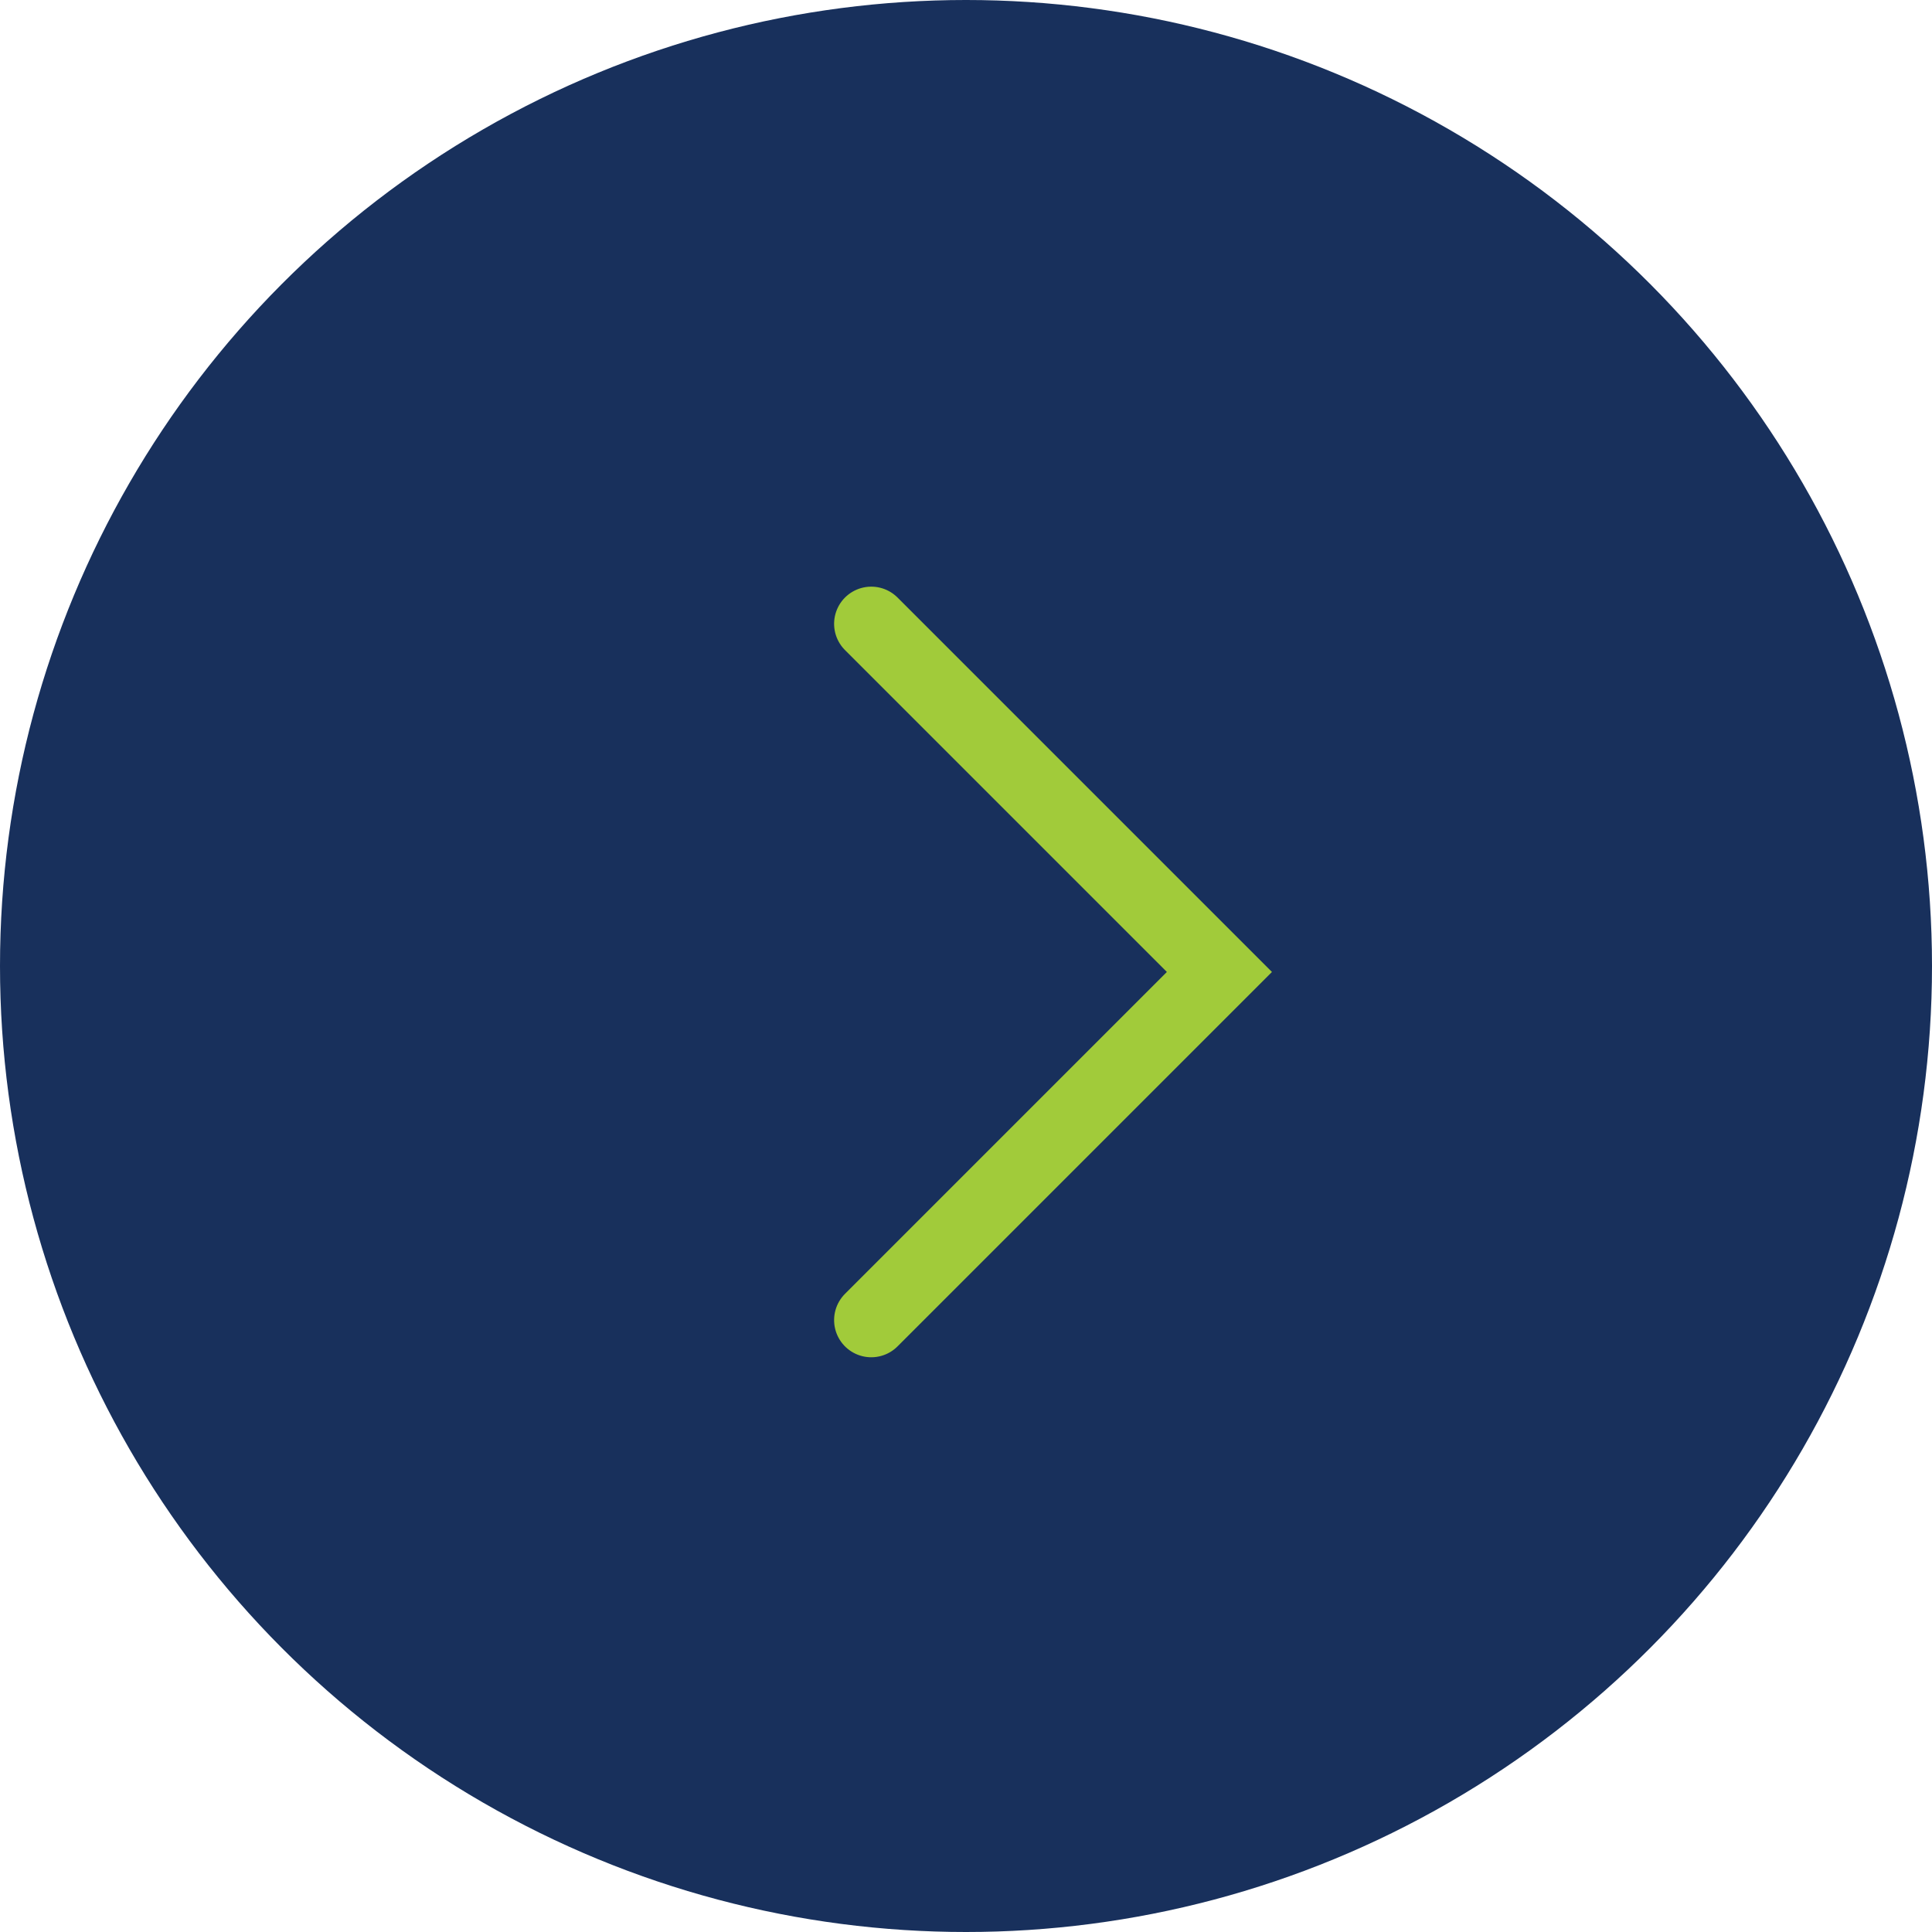 <svg xmlns="http://www.w3.org/2000/svg" width="52" height="52" viewBox="0 0 52 52"><g transform="translate(-1701 -1203)"><circle cx="26" cy="26" r="26" transform="translate(1753 1255) rotate(180)" fill="#18305c"/><path d="M13.252,13.252H0V0" transform="translate(1724.45 1238.531) rotate(-135)" fill="none" stroke="#a1cb3a" stroke-linecap="round" stroke-miterlimit="10" stroke-width="2"/></g></svg>